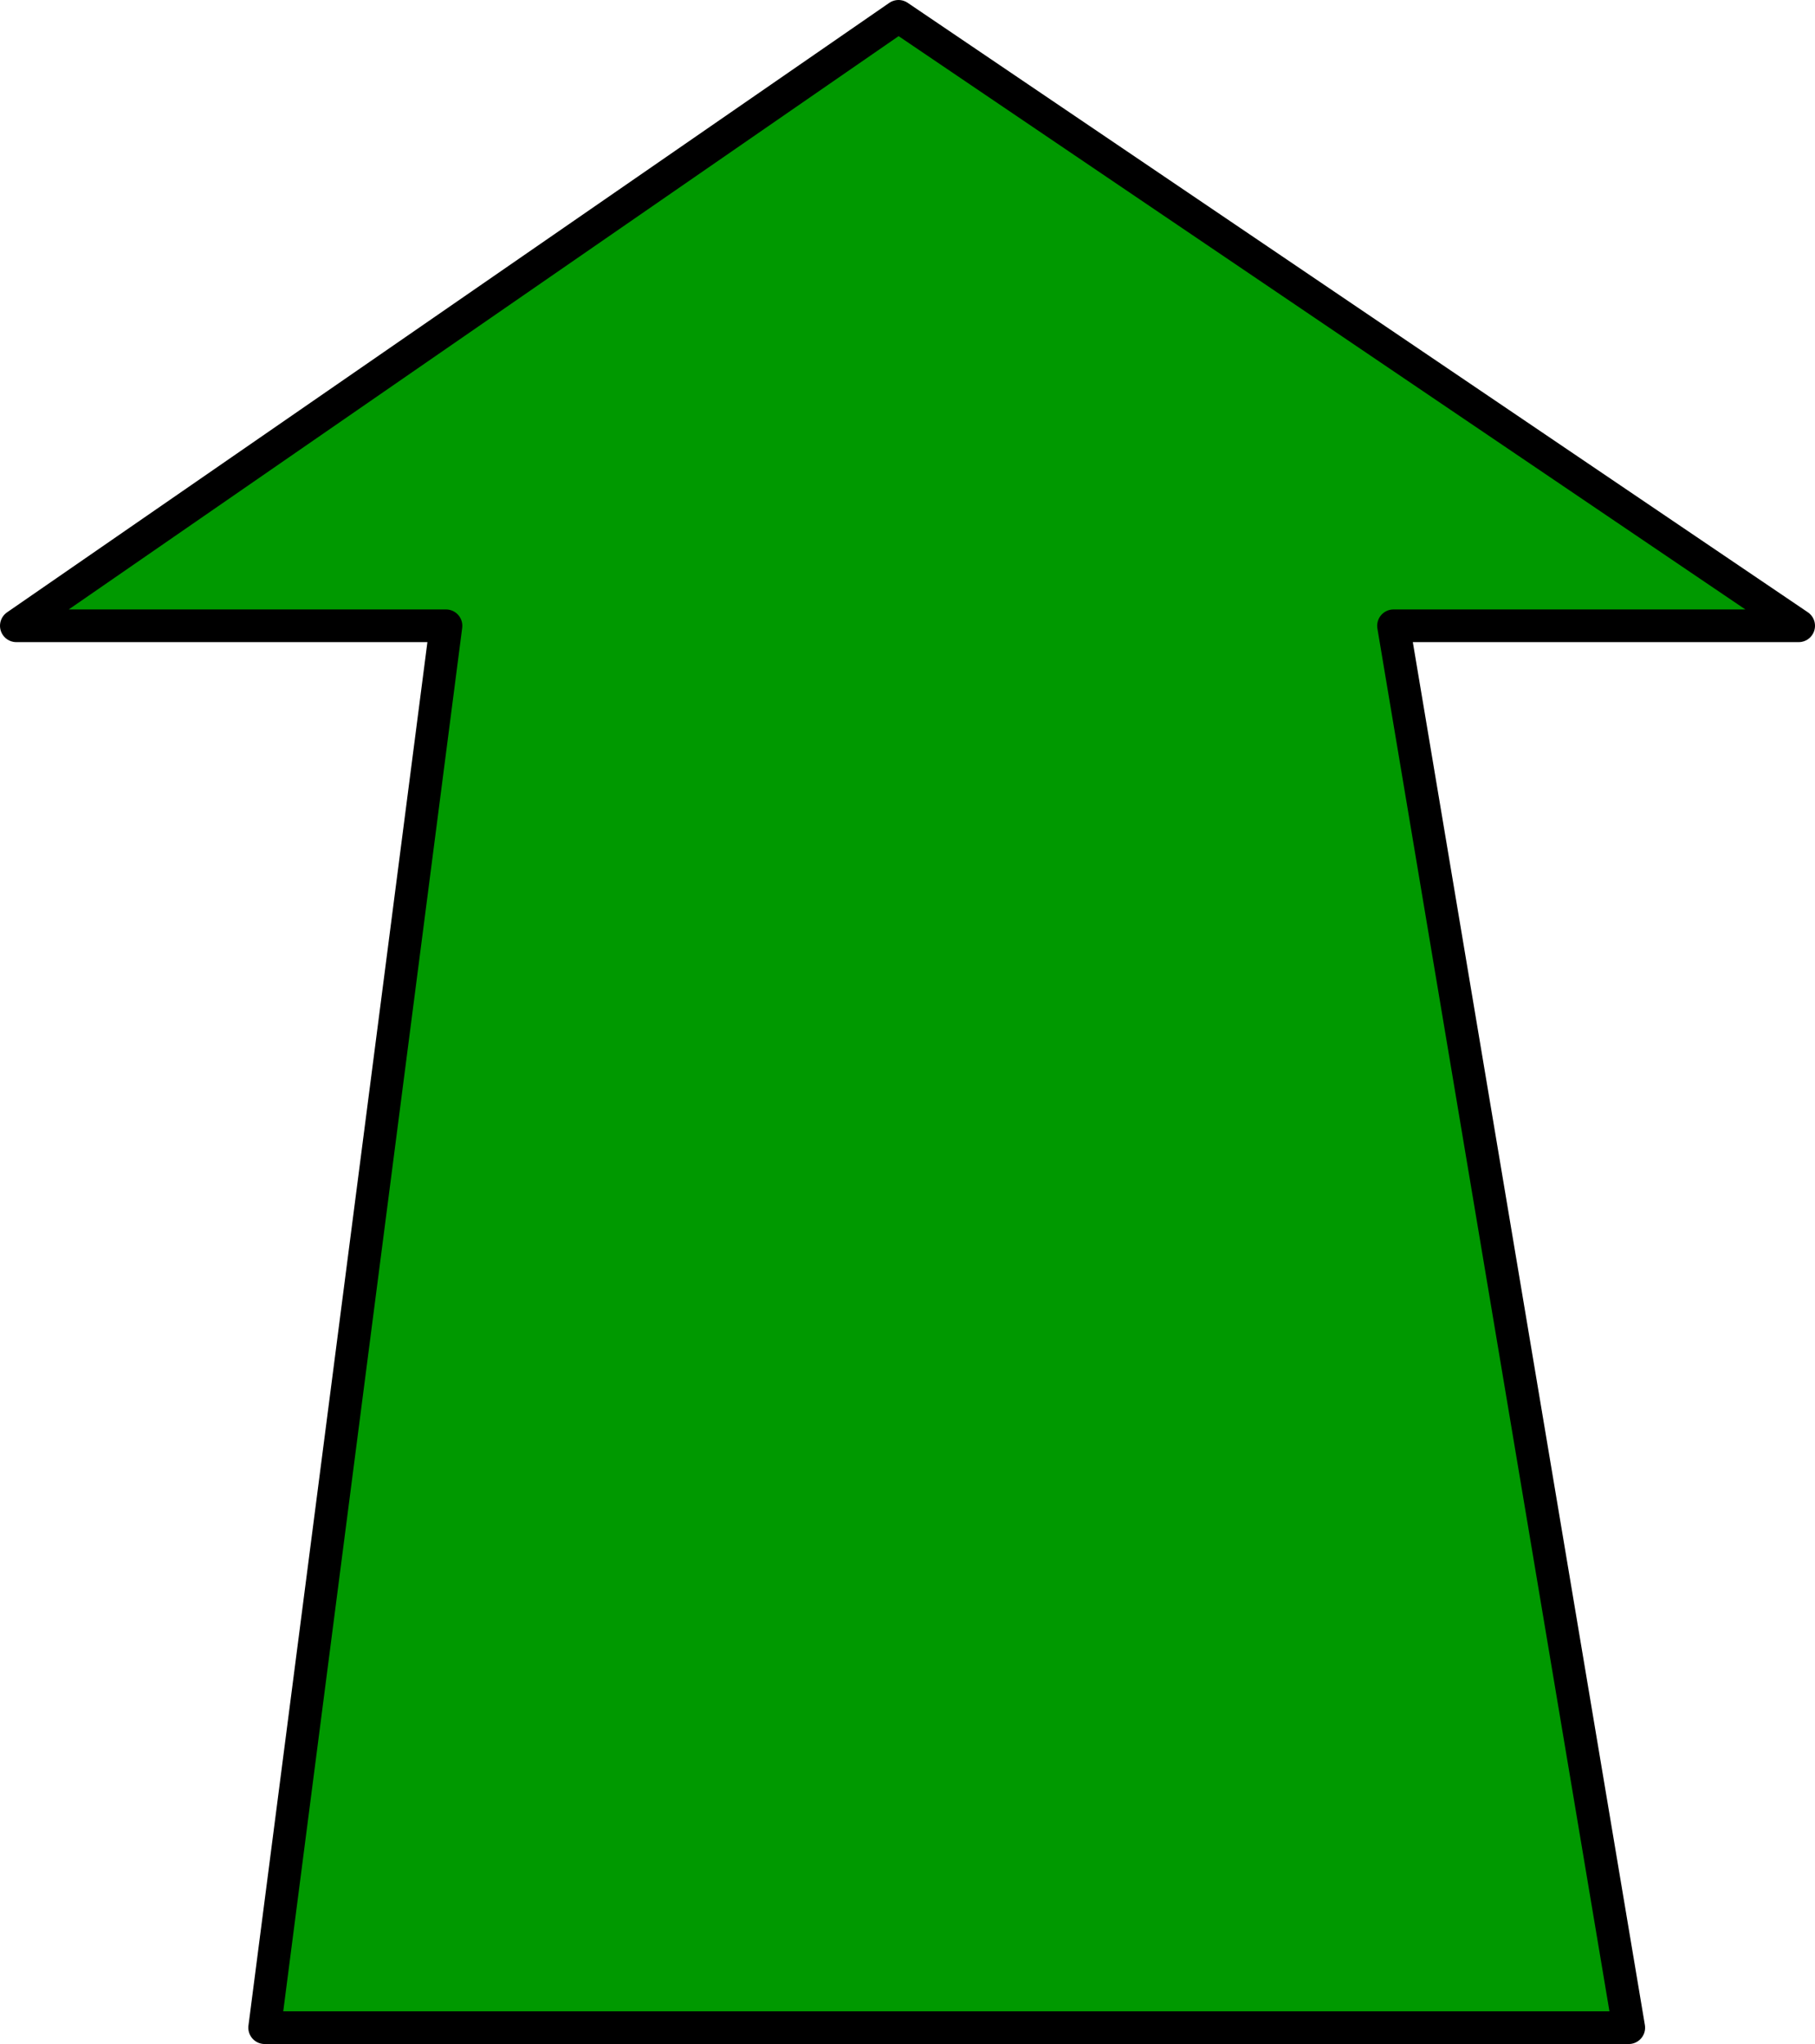 <?xml version="1.0" encoding="UTF-8" standalone="no"?>
<svg xmlns:xlink="http://www.w3.org/1999/xlink" height="62.55px" width="55.55px" xmlns="http://www.w3.org/2000/svg">
  <g transform="matrix(1.0, 0.0, 0.0, 1.0, 27.8, 31.3)">
    <path d="M27.25 -12.15 L14.85 -12.15 22.05 30.75 -19.7 30.75 -14.15 -12.15 -27.3 -12.15 -0.3 -30.8 27.25 -12.15" fill="#009900" fill-rule="evenodd" stroke="none"/>
    <path d="M27.25 -12.15 L-0.3 -30.8 -27.3 -12.15 -14.15 -12.15 -19.7 30.75 22.05 30.75 14.85 -12.15 27.25 -12.15 Z" fill="none" stroke="#000000" stroke-linecap="round" stroke-linejoin="round" stroke-width="1.0"/>
  </g>
</svg>

